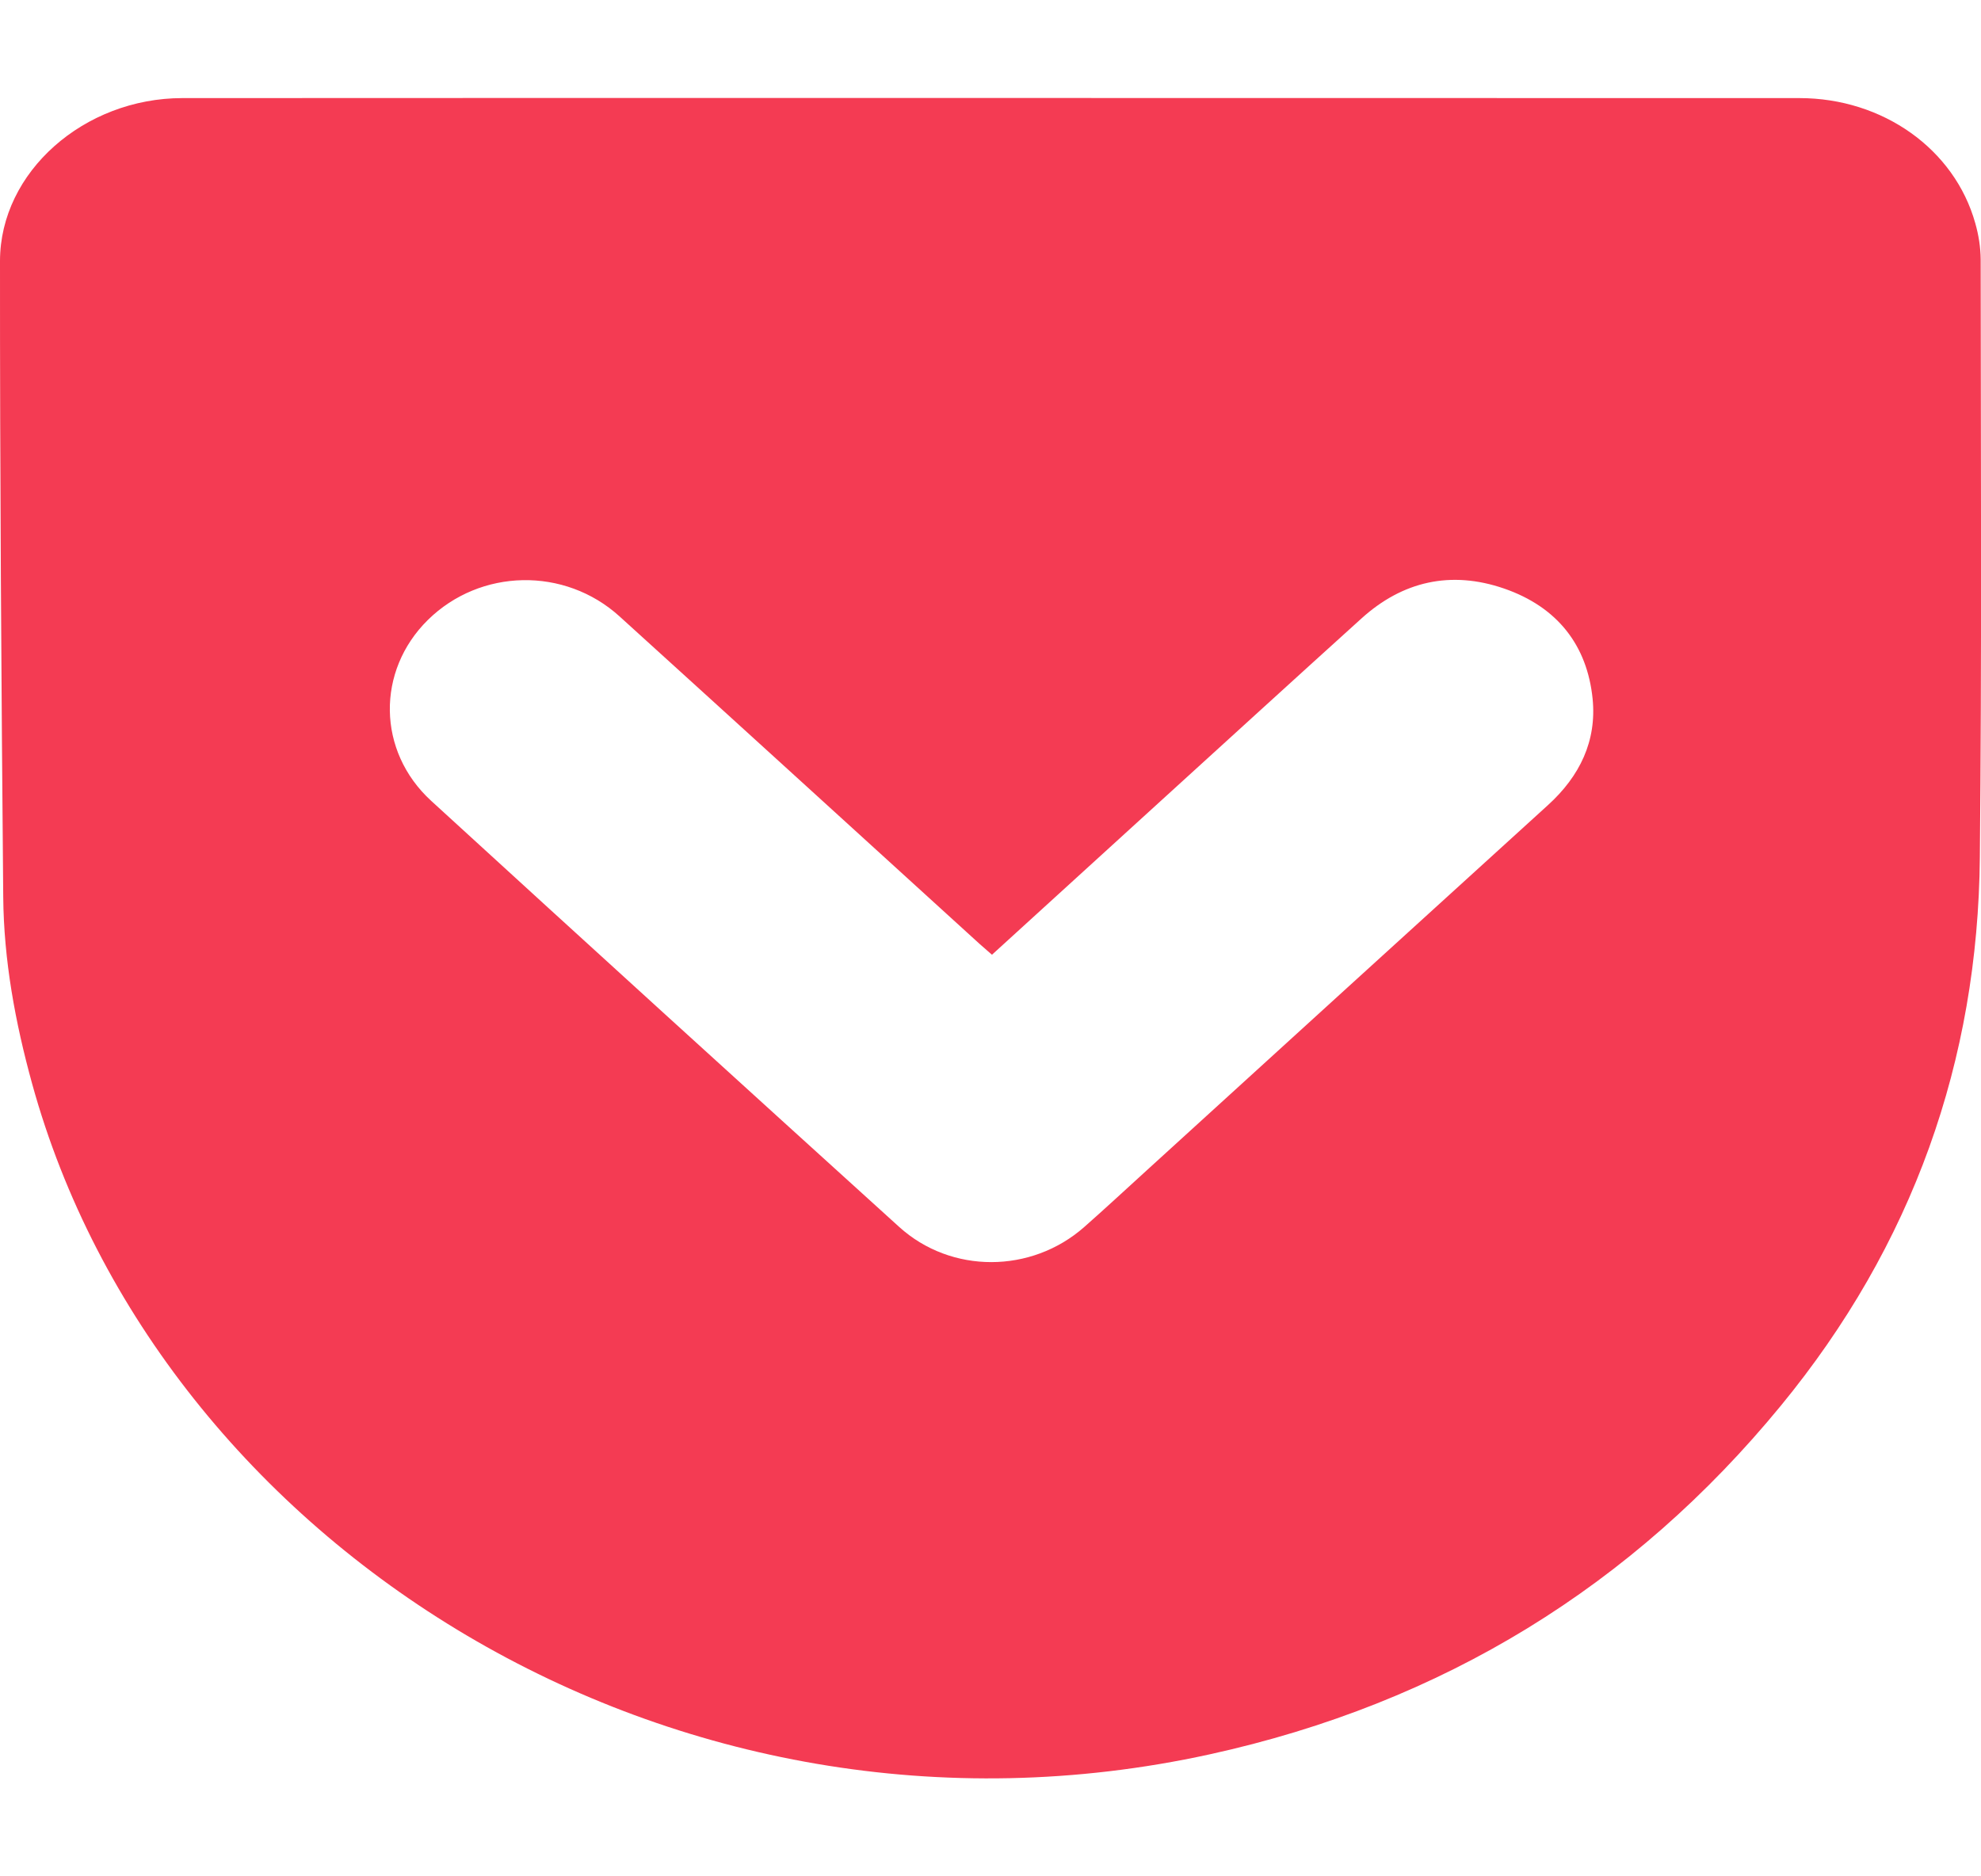<svg width="19" height="18" viewBox="0 0 19 18" fill="none" xmlns="http://www.w3.org/2000/svg">
<g clip-path="url(#clip0_129_1279)">
<path fill-rule="evenodd" clip-rule="evenodd" d="M9.514 9.159C9.465 9.116 9.429 9.085 9.393 9.053C8.243 8.006 7.095 6.959 5.943 5.914C5.416 5.435 4.606 5.453 4.104 5.947C3.609 6.435 3.615 7.206 4.136 7.683C5.628 9.049 7.125 10.411 8.624 11.77C9.123 12.222 9.892 12.218 10.399 11.771C10.602 11.592 10.8 11.408 11 11.226C12.281 10.059 13.562 8.891 14.845 7.725C15.154 7.445 15.315 7.106 15.275 6.704C15.223 6.191 14.938 5.823 14.426 5.646C13.916 5.47 13.452 5.576 13.058 5.933C12.413 6.516 11.772 7.102 11.129 7.687C10.594 8.174 10.059 8.662 9.514 9.159ZM9.51 0.94C12.093 0.94 14.675 0.94 17.258 0.941C18.058 0.941 18.746 1.43 18.945 2.141C18.977 2.253 18.996 2.372 18.997 2.488C18.998 4.4 19.008 6.312 18.989 8.223C18.971 10.176 18.347 11.944 17.078 13.488C15.666 15.207 13.845 16.338 11.601 16.83C6.447 17.958 1.524 14.806 0.308 10.396C0.146 9.808 0.036 9.211 0.031 8.604C0.013 6.571 -0.001 4.537 0 2.504C0.001 1.648 0.807 0.942 1.748 0.941C4.335 0.939 6.923 0.94 9.51 0.94Z" fill="#F43B53"/>
</g>
<defs>
<clipPath id="clip0_129_1279">
<rect width="19" height="18" fill="white"/>
</clipPath>
</defs>
</svg>
